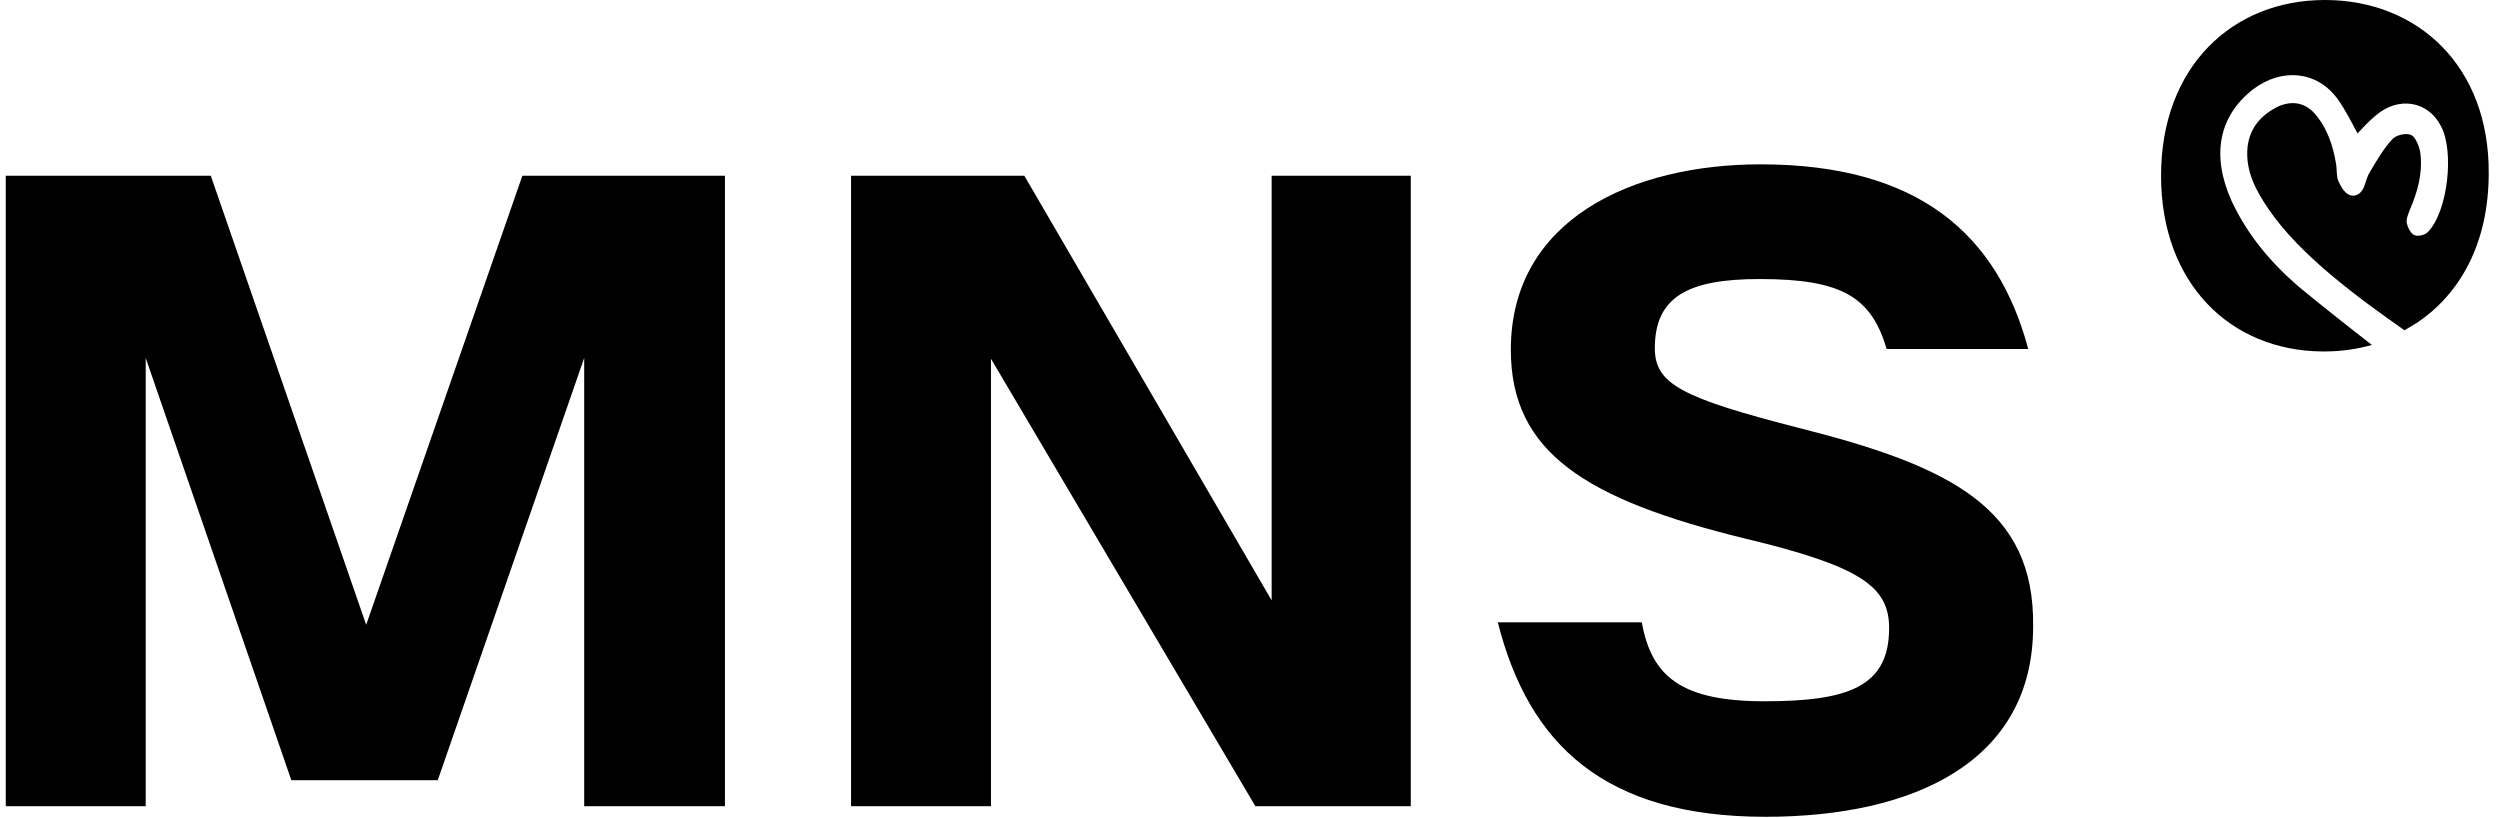 <svg width="159" height="52" viewBox="0 0 159 52" fill="none" xmlns="http://www.w3.org/2000/svg">
<path d="M23.289 39.737L13.406 11.176H0.367V51.276H9.267V22.766L18.528 49.62H27.842L37.155 22.766V51.276H46.106V11.176H33.223L23.289 39.737Z" fill="black"/>
<path d="M80.877 38.185L65.147 11.176H54.127V51.276H63.026V22.818L79.842 51.276H89.725V11.176H80.877V38.185Z" fill="black"/>
<path d="M114.405 27.216C106.954 25.302 105.247 24.422 105.247 22.145C105.247 18.834 107.42 17.747 111.921 17.747C117.147 17.747 119.01 18.886 119.993 22.197H128.996C127.03 14.85 121.959 10.452 111.973 10.452C103.798 10.452 96.089 13.97 96.089 22.249C96.089 28.768 100.849 31.769 110.99 34.253C118.337 36.012 120.148 37.306 120.148 39.944C120.148 43.67 117.561 44.601 112.232 44.601C106.954 44.601 105.04 43.049 104.419 39.582H95.261C97.227 47.343 102.039 51.948 112.284 51.948C121.752 51.948 129.307 48.43 129.307 39.841C129.41 32.338 124.081 29.648 114.405 27.216Z" fill="black"/>
<path d="M147.862 0C141.977 0 137.443 4.243 137.443 11.176C137.443 18.058 141.881 22.3 147.669 22.352C147.718 22.352 147.766 22.352 147.862 22.352C148.924 22.352 149.937 22.197 150.853 21.938C149.309 20.748 147.235 19.093 146.174 18.213C144.437 16.712 142.942 14.953 141.929 12.78C140.627 9.883 141.109 7.399 143.28 5.692C145.113 4.295 147.38 4.501 148.682 6.312C149.165 6.985 149.551 7.761 149.937 8.486C150.274 8.123 150.66 7.709 151.094 7.347C152.541 6.105 154.423 6.416 155.243 8.02C156.111 9.624 155.677 13.453 154.423 14.746C154.23 14.953 153.796 15.057 153.554 14.953C153.313 14.85 153.12 14.436 153.072 14.177C153.024 13.918 153.168 13.608 153.265 13.349C153.747 12.211 154.085 11.073 153.94 9.779C153.892 9.365 153.651 8.744 153.361 8.589C153.024 8.434 152.397 8.589 152.155 8.848C151.577 9.469 151.142 10.245 150.708 10.969C150.515 11.28 150.467 11.642 150.322 11.952C150.129 12.366 149.744 12.573 149.358 12.366C149.068 12.211 148.875 11.849 148.731 11.538C148.586 11.228 148.634 10.814 148.586 10.504C148.393 9.262 148.007 8.123 147.187 7.192C146.512 6.468 145.692 6.416 144.872 6.778C143.859 7.296 143.087 8.072 142.942 9.365C142.797 10.866 143.473 12.107 144.244 13.246C146.27 16.247 149.985 18.937 152.927 21.007C153.168 20.852 153.458 20.697 153.699 20.541C156.497 18.679 158.282 15.419 158.282 11.021C158.33 4.243 153.796 0 147.862 0Z" fill="black"/>
</svg>
